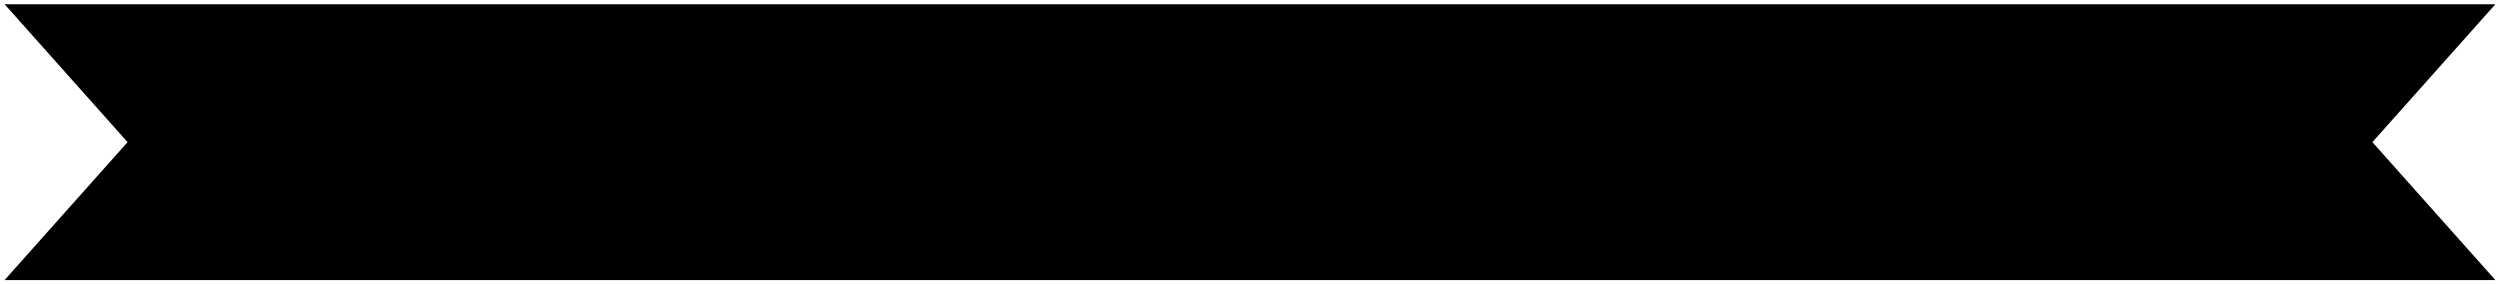 <?xml version="1.0" encoding="UTF-8"?> <svg xmlns="http://www.w3.org/2000/svg" viewBox="0 0 805.00 91.57" data-guides="{&quot;vertical&quot;:[],&quot;horizontal&quot;:[]}"><defs><linearGradient id="tSvgGradient11c88ca1fbc" x1="709.87" x2="95.121" y1="17.252" y2="74.29" gradientUnits="userSpaceOnUse"><stop offset="0" stop-color="hsl(281.952,53.85%,51.57%)" stop-opacity="1" transform="translate(-5598, -5035)"></stop><stop offset="0.515" stop-color="hsl(263.16,70.54%,56.08%)" stop-opacity="1" transform="translate(-5598, -5035)"></stop><stop offset="1" stop-color="hsl(185.472,55.56%,61.18%)" stop-opacity="1" transform="translate(-5598, -5035)"></stop></linearGradient></defs><path fill="url(#tSvgGradient11c88ca1fbc)" stroke="none" fill-opacity="1" stroke-width="1" stroke-opacity="1" id="tSvg116ae0ac2b3" title="Path 1" d="M803.51 90.177C536.167 90.177 268.824 90.177 1.481 90.177C14.681 75.375 27.88 60.573 41.079 45.771C27.88 30.97 14.681 16.168 1.481 1.366C268.824 1.366 536.167 1.366 803.51 1.366C790.31 16.168 777.111 30.97 763.912 45.771C777.111 60.573 790.31 75.375 803.51 90.177Z"></path></svg> 
